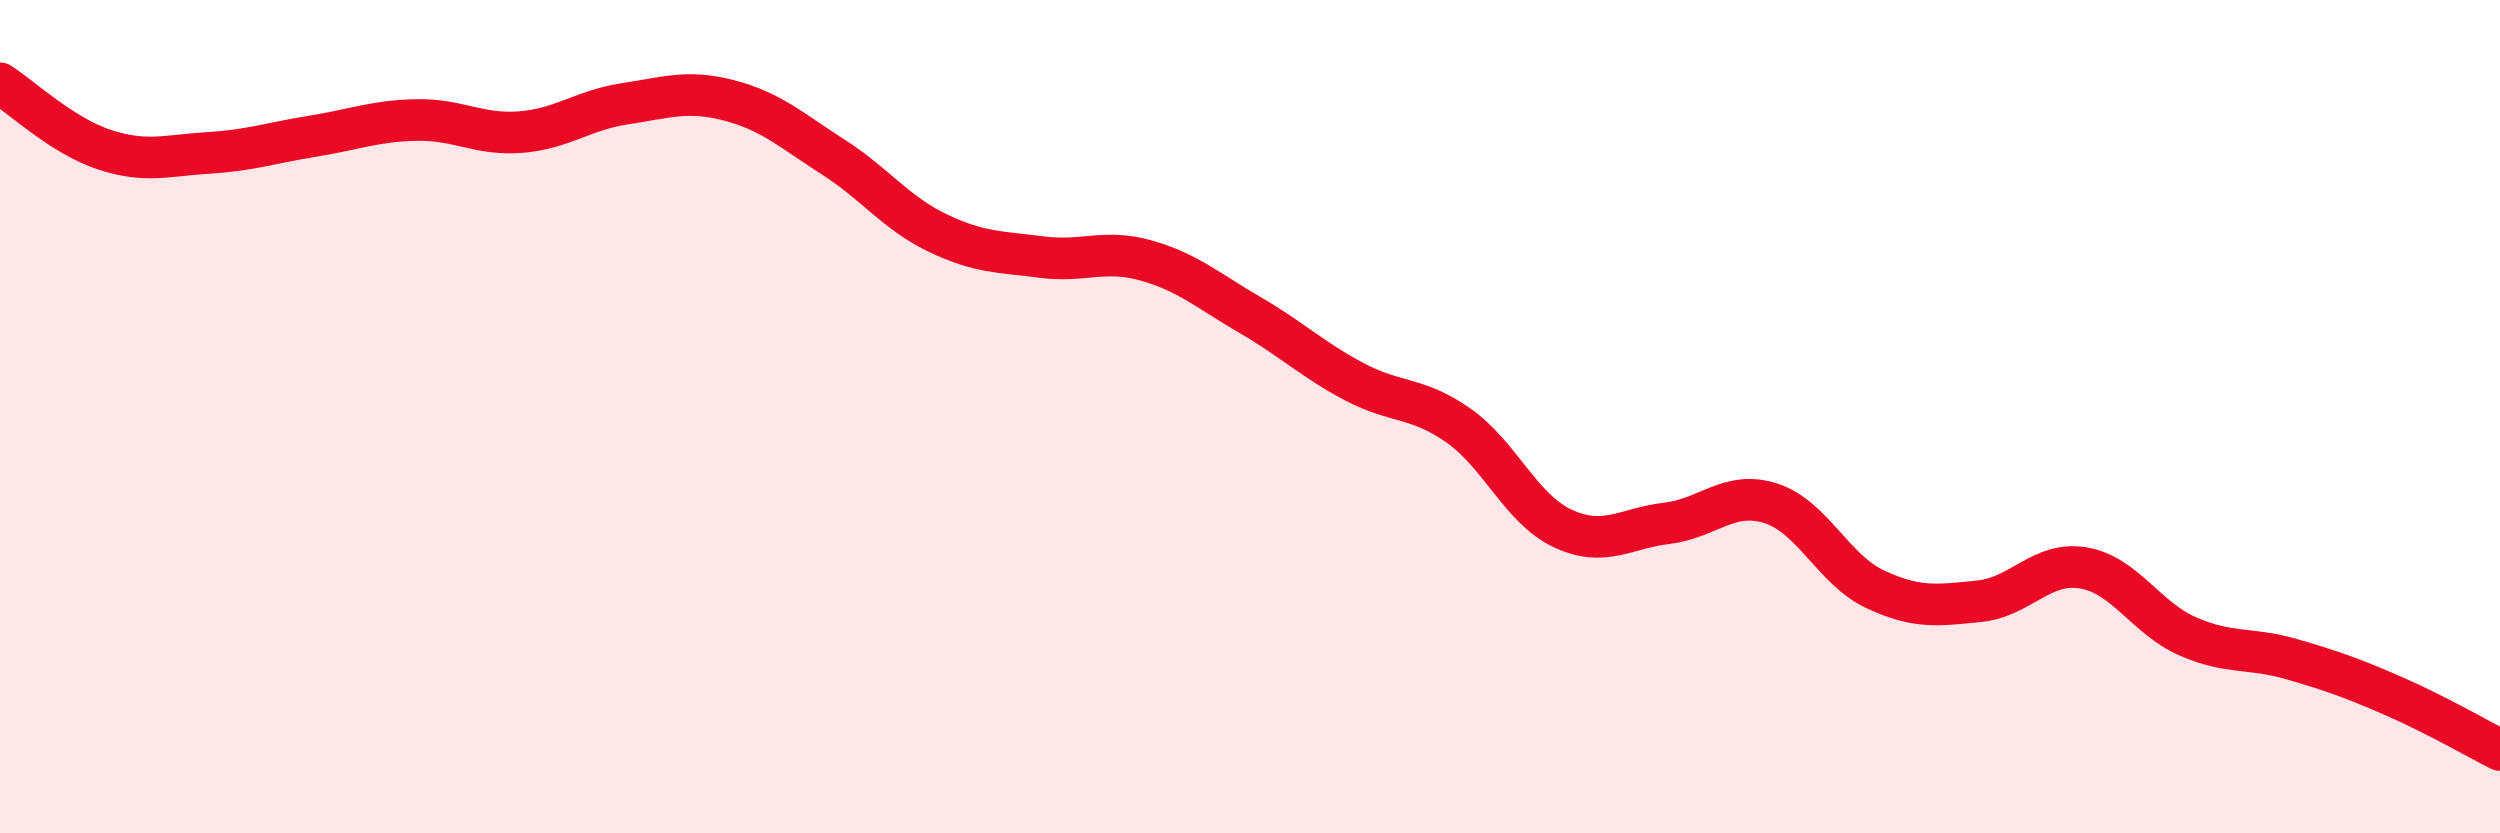 
    <svg width="60" height="20" viewBox="0 0 60 20" xmlns="http://www.w3.org/2000/svg">
      <path
        d="M 0,2 C 0.5,2.32 1.5,3.26 2.5,3.59 C 3.5,3.92 4,3.73 5,3.67 C 6,3.61 6.5,3.43 7.5,3.27 C 8.5,3.11 9,2.9 10,2.88 C 11,2.86 11.5,3.25 12.5,3.17 C 13.5,3.09 14,2.64 15,2.49 C 16,2.34 16.5,2.15 17.5,2.41 C 18.5,2.67 19,3.13 20,3.77 C 21,4.41 21.5,5.11 22.5,5.59 C 23.5,6.07 24,6.04 25,6.17 C 26,6.3 26.5,5.97 27.5,6.25 C 28.5,6.53 29,6.98 30,7.56 C 31,8.14 31.5,8.63 32.5,9.16 C 33.5,9.69 34,9.51 35,10.21 C 36,10.91 36.5,12.21 37.5,12.68 C 38.5,13.15 39,12.68 40,12.56 C 41,12.44 41.5,11.76 42.5,12.08 C 43.5,12.4 44,13.67 45,14.14 C 46,14.61 46.5,14.53 47.5,14.43 C 48.5,14.33 49,13.46 50,13.63 C 51,13.8 51.5,14.83 52.5,15.27 C 53.5,15.71 54,15.53 55,15.82 C 56,16.11 56.5,16.29 57.5,16.73 C 58.5,17.17 59.5,17.75 60,18L60 20L0 20Z"
        fill="#EB0A25"
        opacity="0.1"
        stroke-linecap="round"
        stroke-linejoin="round"
      />
      <path
        d="M 0,2 C 0.5,2.32 1.5,3.26 2.5,3.59 C 3.5,3.92 4,3.73 5,3.67 C 6,3.61 6.5,3.43 7.5,3.27 C 8.5,3.11 9,2.9 10,2.88 C 11,2.86 11.5,3.25 12.5,3.17 C 13.5,3.09 14,2.64 15,2.49 C 16,2.34 16.5,2.15 17.5,2.41 C 18.5,2.67 19,3.13 20,3.77 C 21,4.41 21.5,5.11 22.5,5.59 C 23.5,6.07 24,6.04 25,6.17 C 26,6.3 26.5,5.97 27.5,6.25 C 28.5,6.53 29,6.98 30,7.56 C 31,8.14 31.5,8.63 32.5,9.16 C 33.5,9.69 34,9.51 35,10.21 C 36,10.91 36.5,12.21 37.5,12.68 C 38.5,13.15 39,12.68 40,12.56 C 41,12.44 41.5,11.76 42.5,12.08 C 43.5,12.4 44,13.67 45,14.14 C 46,14.61 46.5,14.53 47.5,14.43 C 48.5,14.33 49,13.46 50,13.63 C 51,13.8 51.5,14.83 52.5,15.27 C 53.5,15.71 54,15.53 55,15.82 C 56,16.11 56.5,16.29 57.5,16.73 C 58.5,17.17 59.5,17.75 60,18"
        stroke="#EB0A25"
        stroke-width="1"
        fill="none"
        stroke-linecap="round"
        stroke-linejoin="round"
      />
    </svg>
  